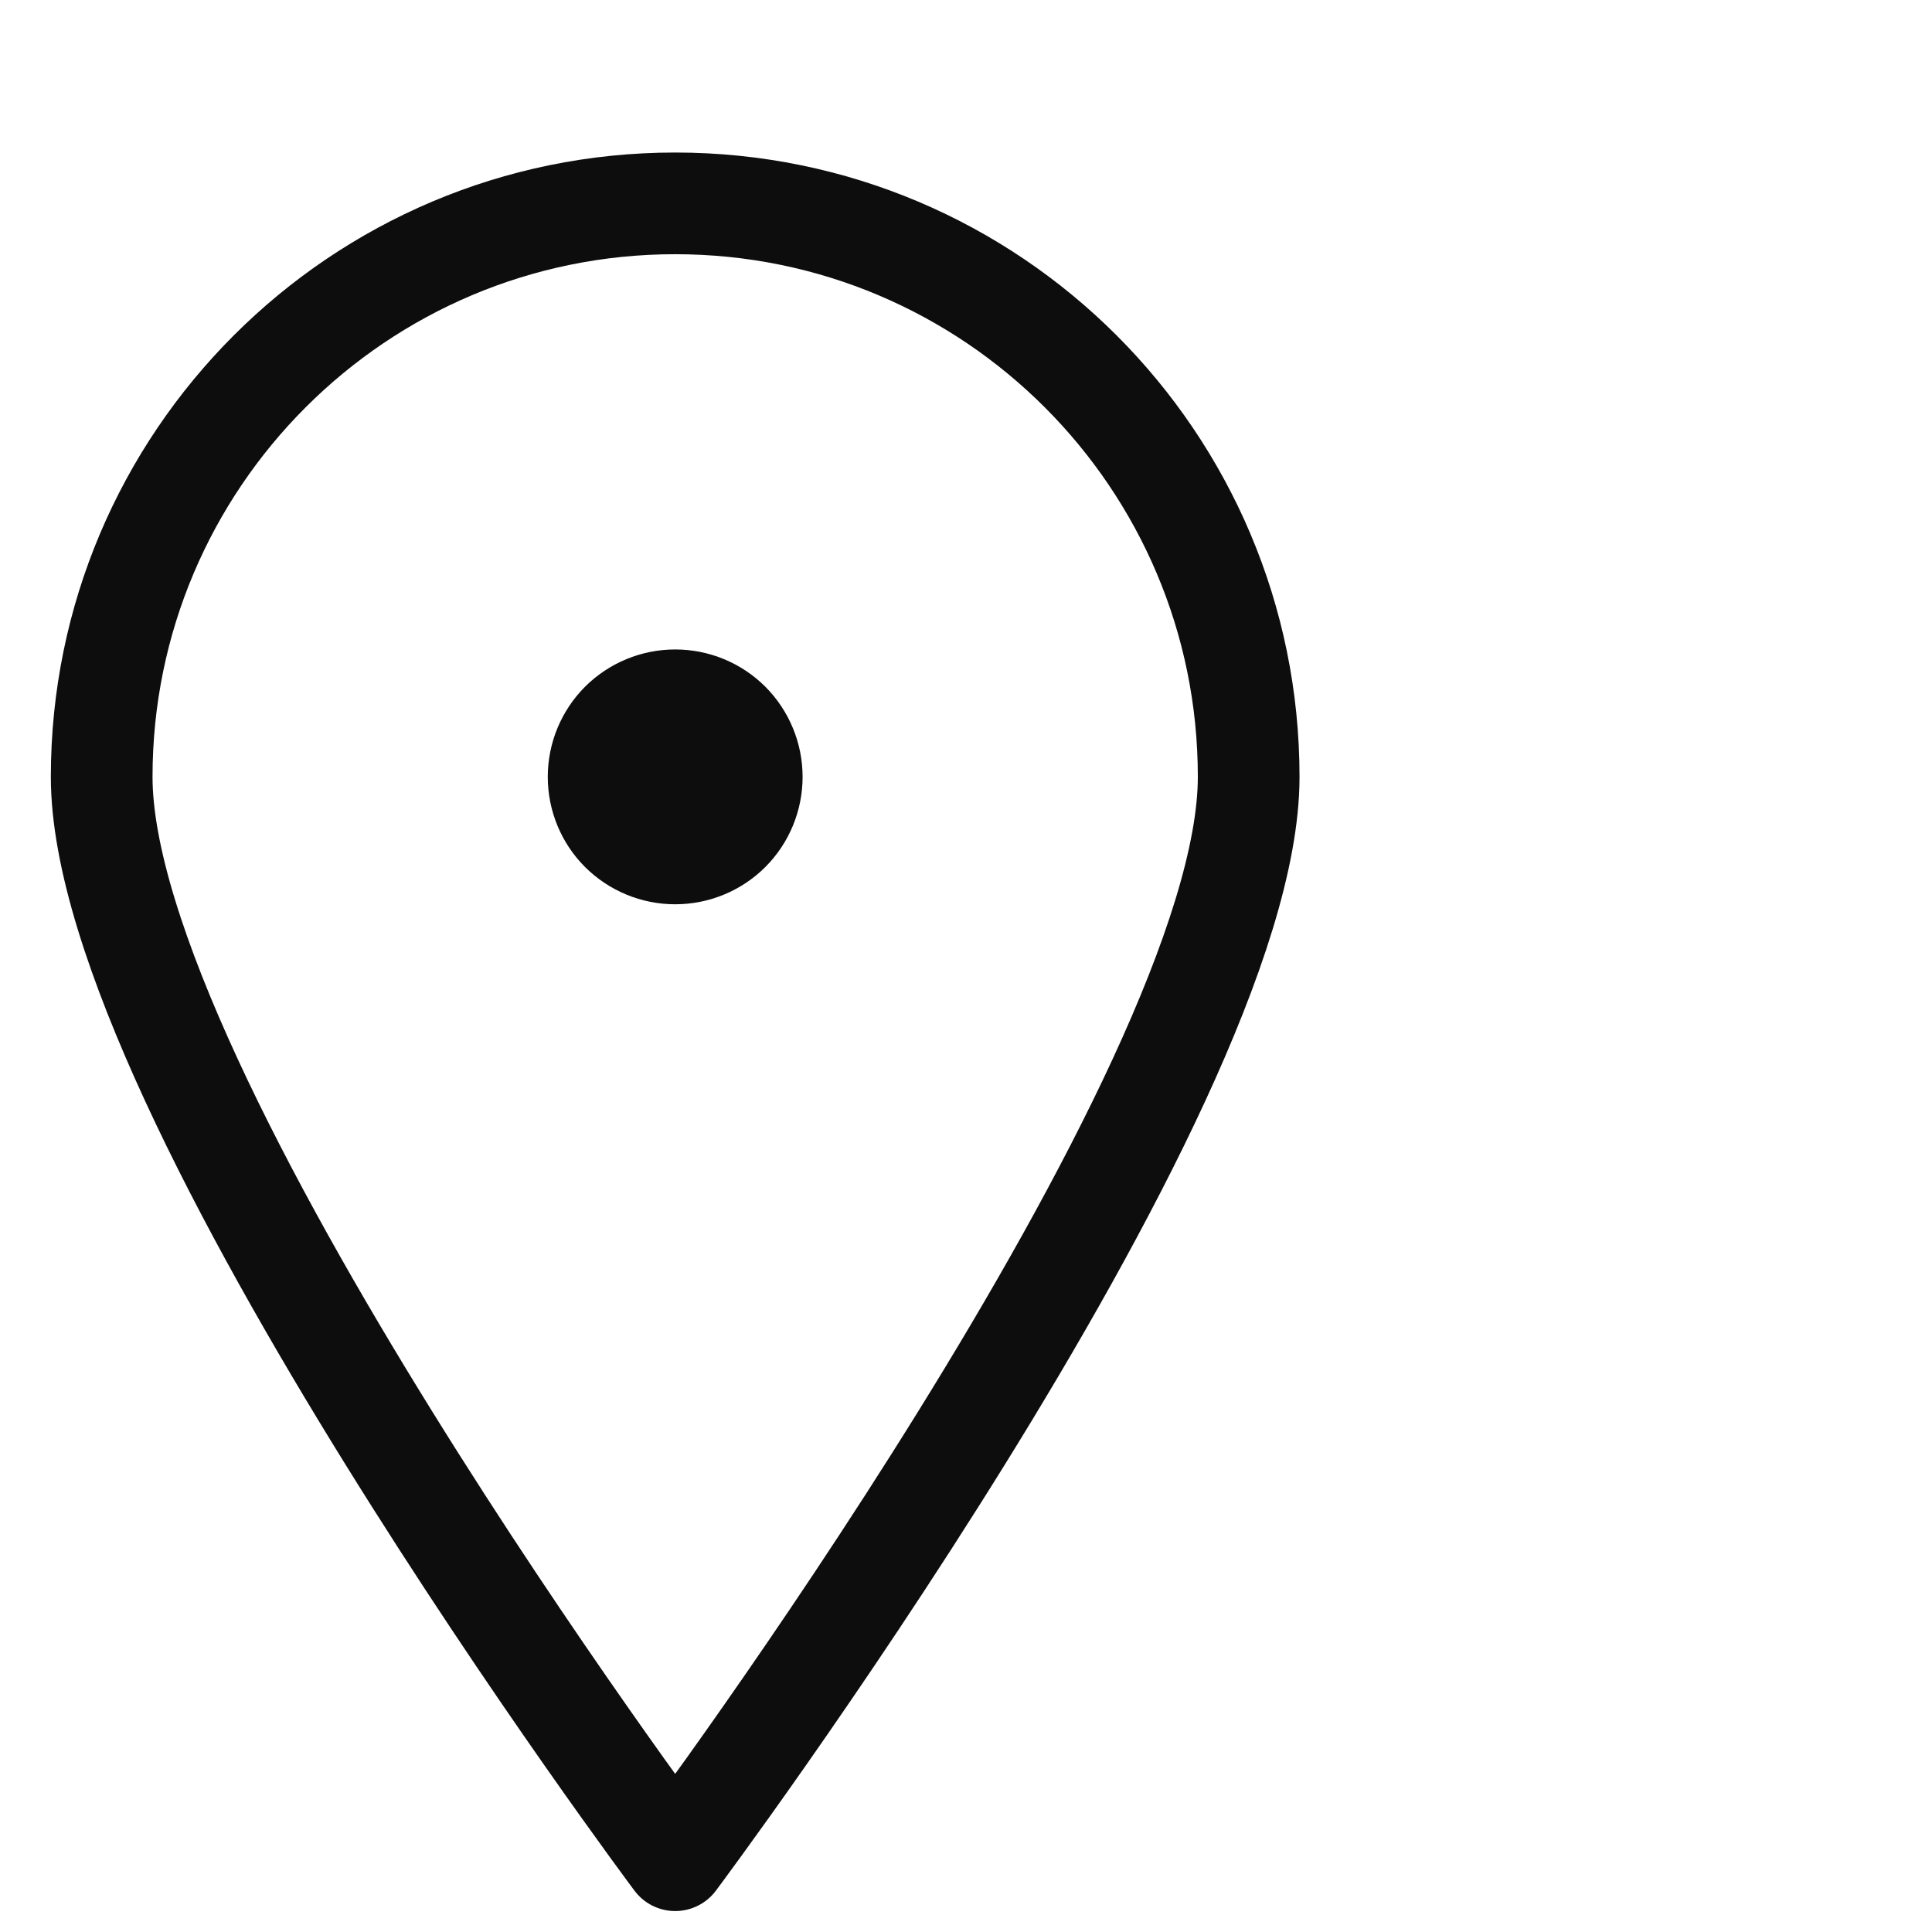 <svg width="19" height="19" viewBox="0 0 19 19" fill="none" xmlns="http://www.w3.org/2000/svg">
<path d="M12.28 7.64C12.28 10.755 6.64 18.294 6.64 18.294C6.64 18.294 1 10.755 1 7.64C1 4.526 3.526 2 6.64 2C9.755 2 12.28 4.526 12.28 7.64Z" stroke="#0D0D0D" stroke-linejoin="round"/>
<path d="M6.107 7.107C6.249 6.966 6.44 6.887 6.64 6.887C6.84 6.887 7.032 6.966 7.173 7.107C7.314 7.249 7.393 7.44 7.393 7.64C7.393 7.84 7.314 8.032 7.173 8.173C7.032 8.314 6.84 8.393 6.64 8.393C6.44 8.393 6.249 8.314 6.107 8.173C5.966 8.032 5.887 7.84 5.887 7.64C5.887 7.44 5.966 7.249 6.107 7.107Z" fill="#0D0D0D" stroke="#0D0D0D"/>
</svg>
